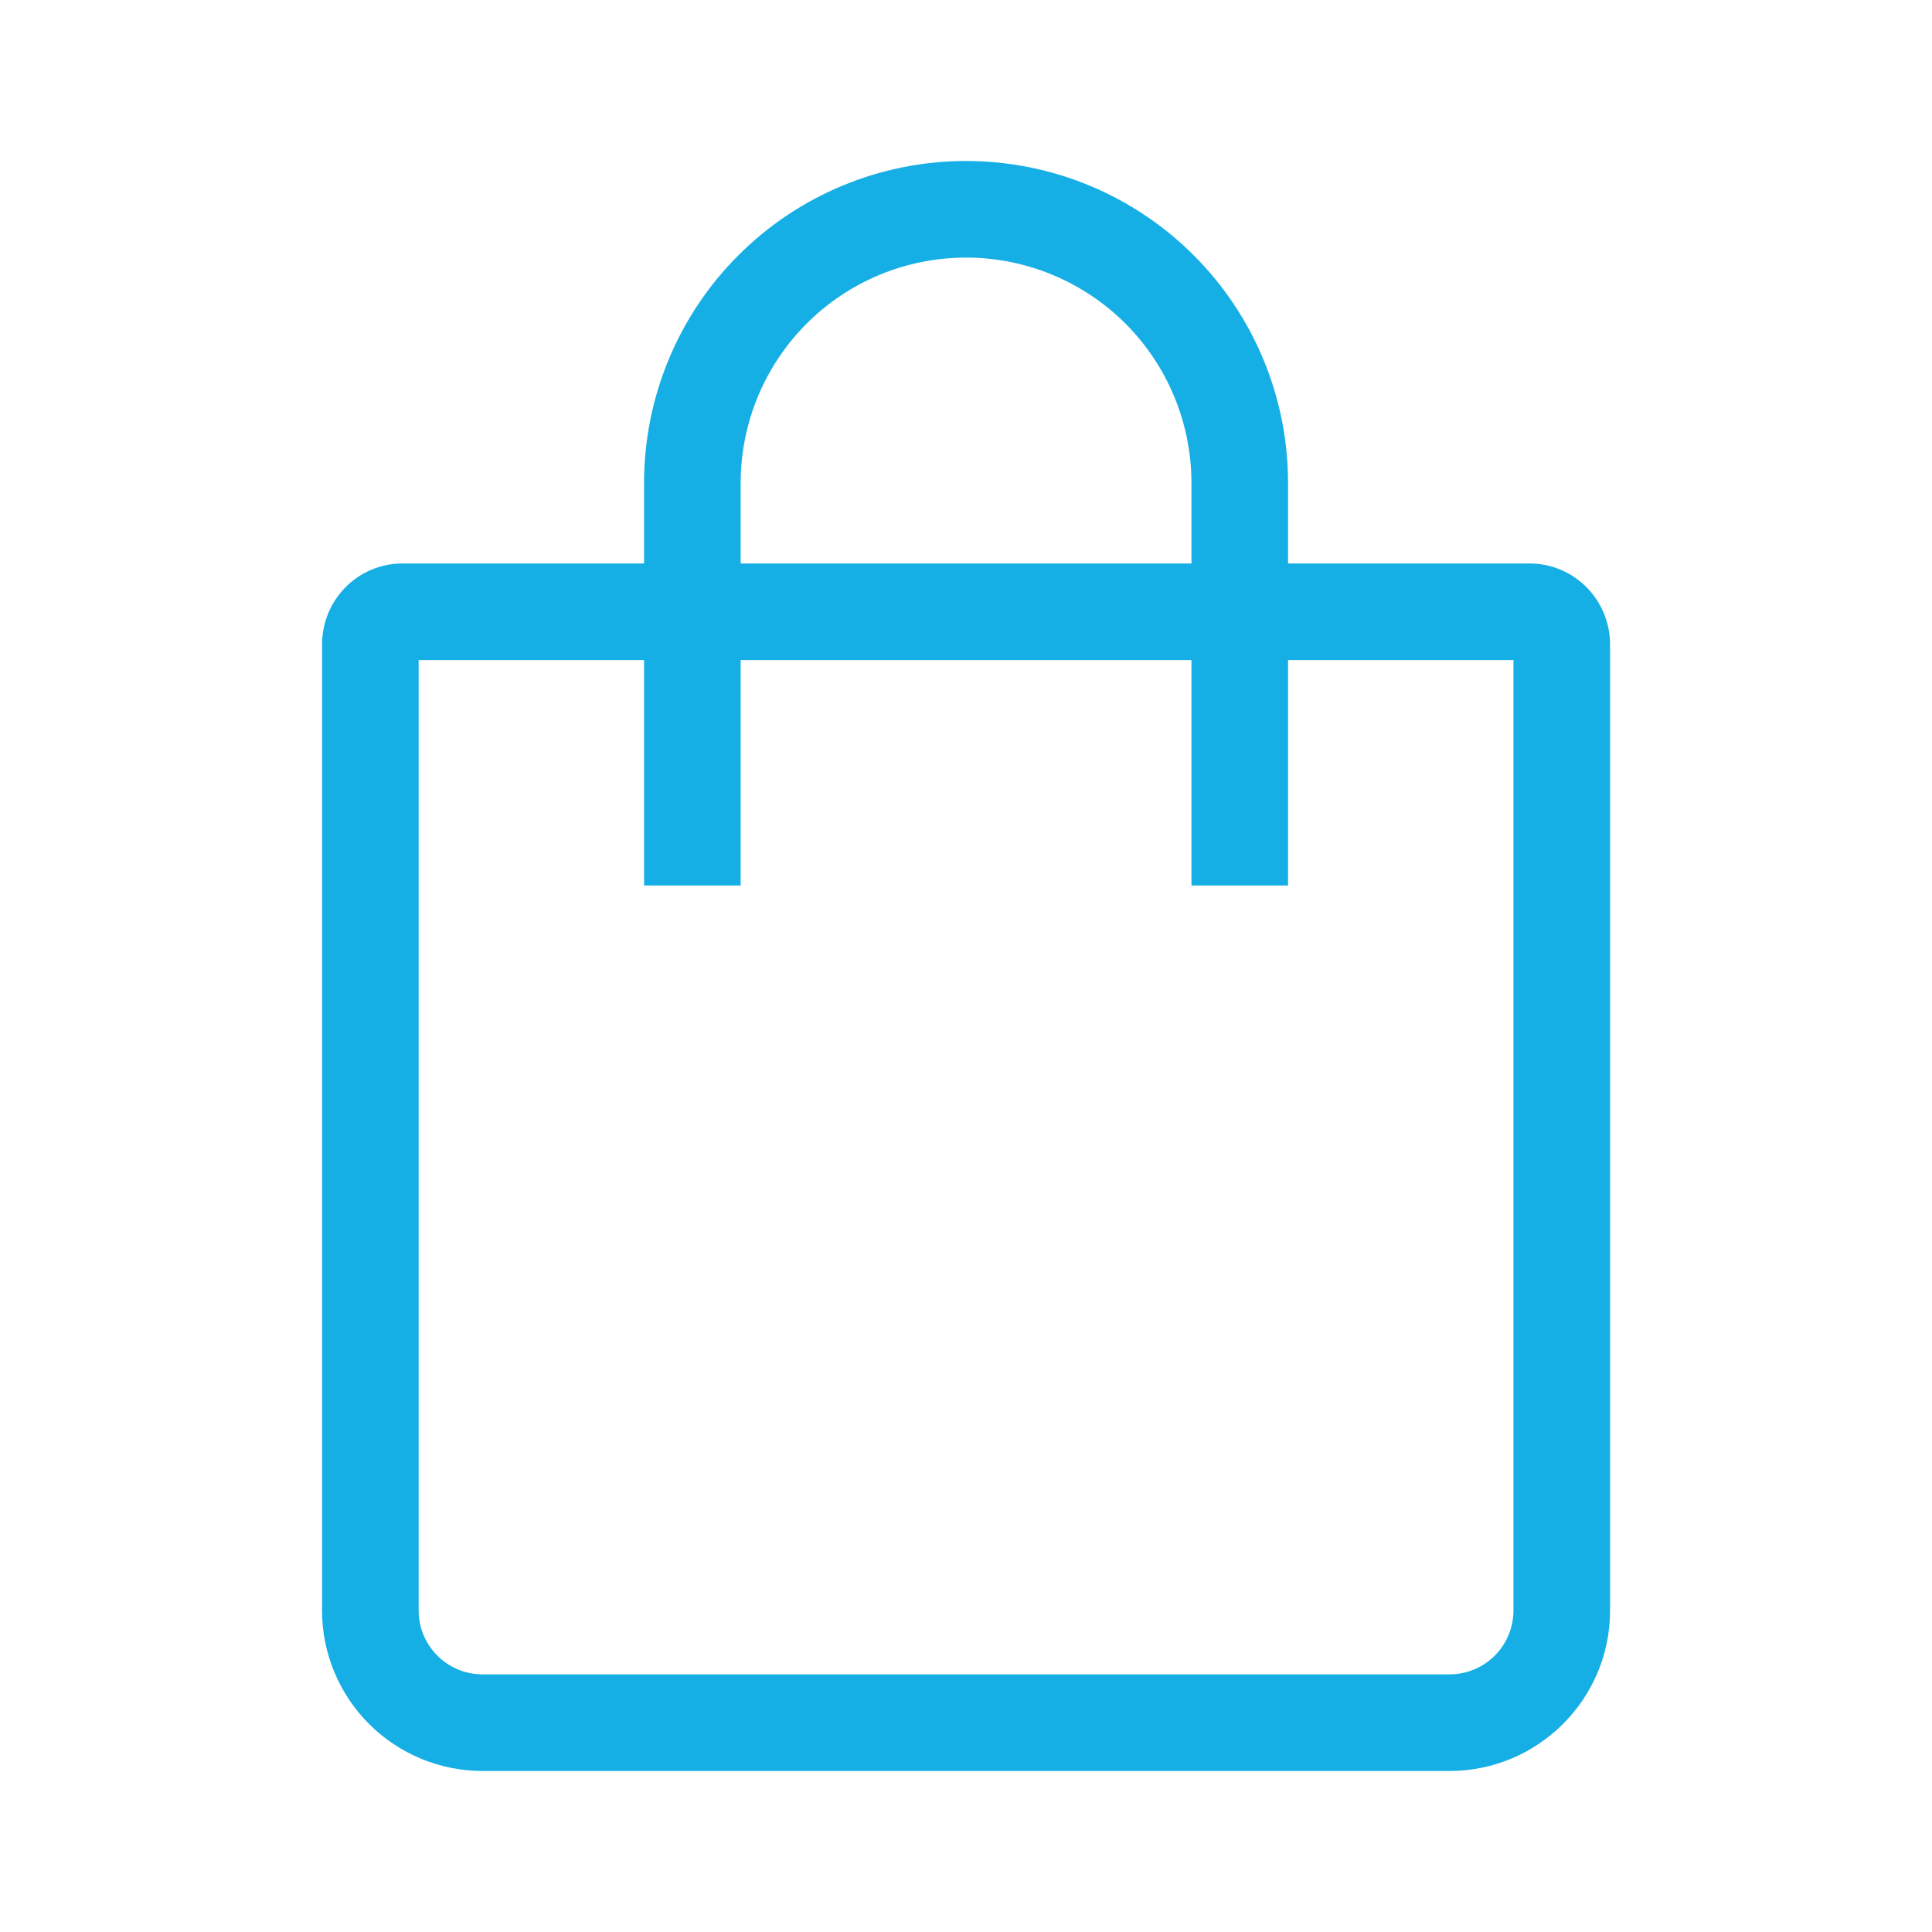 <?xml version="1.0" encoding="UTF-8"?> <svg xmlns="http://www.w3.org/2000/svg" width="55" height="55" viewBox="0 0 55 55" fill="none"><path fill-rule="evenodd" clip-rule="evenodd" d="M18.335 16.041V13.75C18.335 11.319 19.3 8.987 21.02 7.268C22.739 5.549 25.07 4.583 27.501 4.583C29.933 4.583 32.264 5.549 33.983 7.268C35.702 8.987 36.668 11.319 36.668 13.75V16.041H43.543C44.808 16.041 45.835 17.07 45.835 18.349V45.851C45.835 48.372 43.784 50.416 41.265 50.416H13.738C12.526 50.416 11.365 49.935 10.508 49.08C9.651 48.224 9.169 47.062 9.168 45.851V18.351C9.168 17.073 10.188 16.041 11.46 16.041H18.335ZM21.085 16.041H33.918V13.75C33.918 12.048 33.242 10.416 32.039 9.212C30.835 8.009 29.203 7.333 27.501 7.333C25.799 7.333 24.167 8.009 22.964 9.212C21.761 10.416 21.085 12.048 21.085 13.75V16.041ZM18.335 18.791H11.918V45.851C11.918 46.85 12.734 47.666 13.738 47.666H41.265C41.747 47.666 42.209 47.475 42.55 47.135C42.891 46.795 43.083 46.333 43.085 45.851V18.791H36.668V25.208H33.918V18.791H21.085V25.208H18.335V18.791Z" fill="#15AFE5"></path></svg> 
